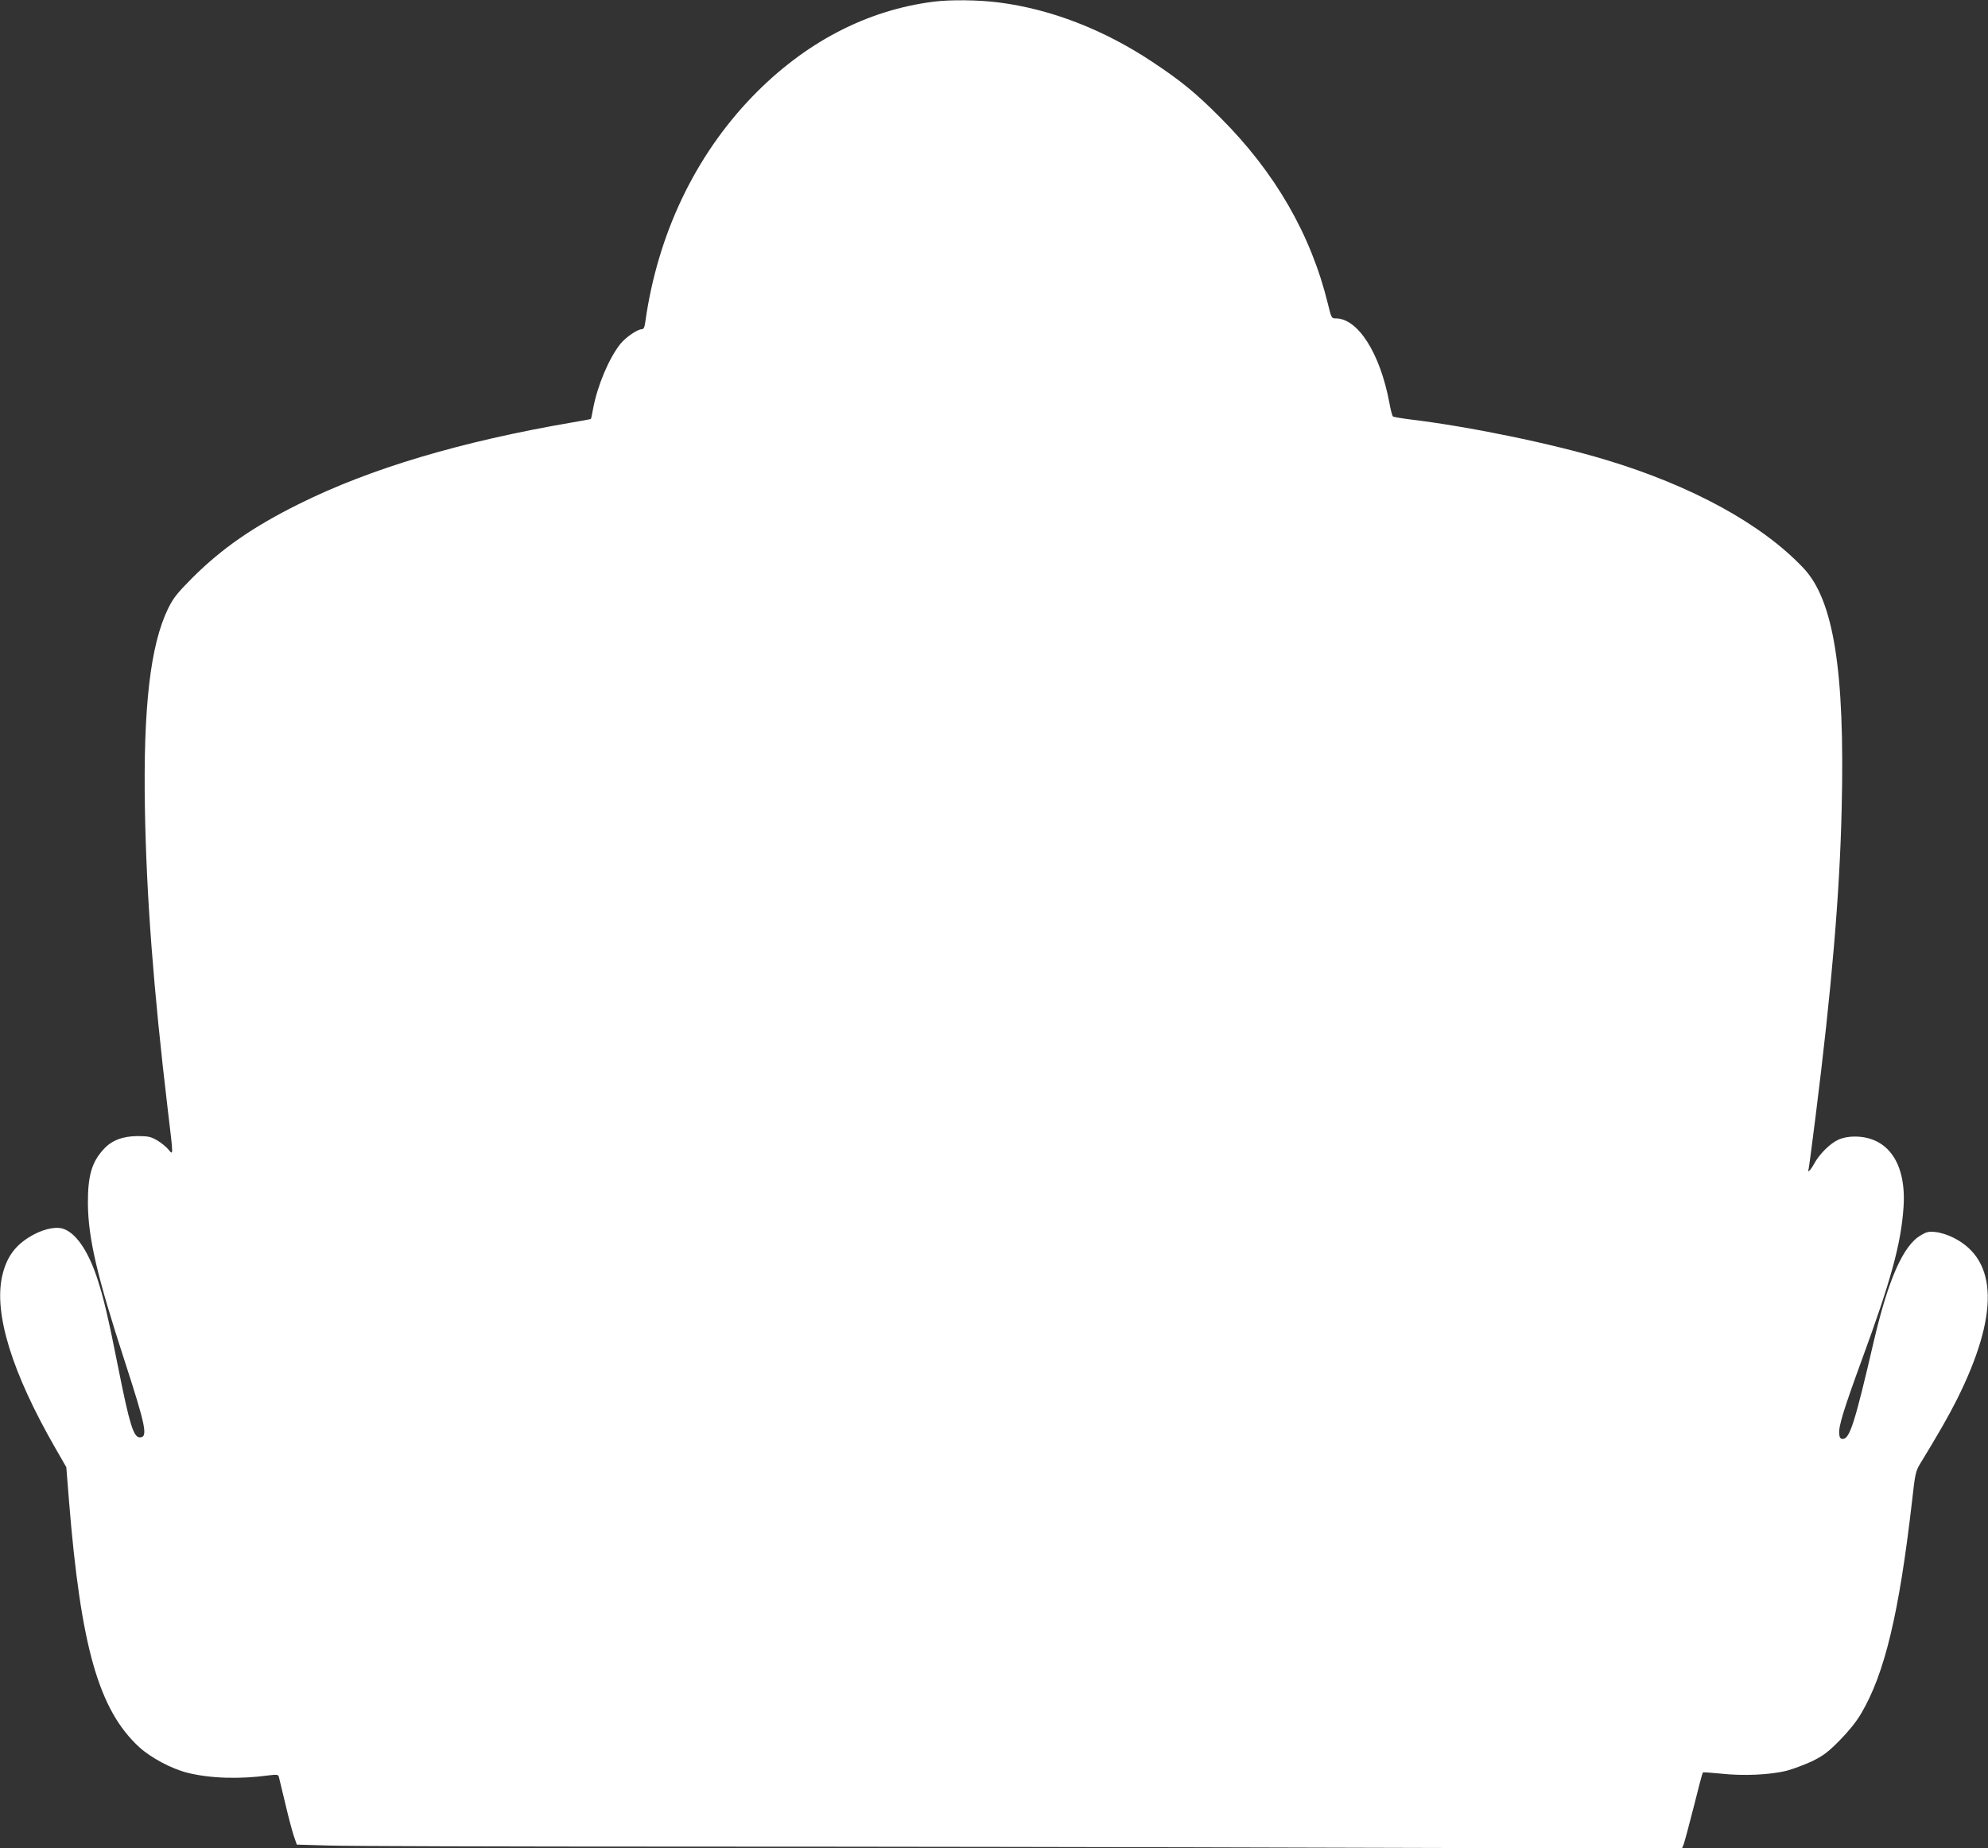 <?xml version="1.0" standalone="no"?>
<!DOCTYPE svg PUBLIC "-//W3C//DTD SVG 20010904//EN"
 "http://www.w3.org/TR/2001/REC-SVG-20010904/DTD/svg10.dtd">
<svg version="1.0" xmlns="http://www.w3.org/2000/svg"
 width="1280pt" height="1190pt" viewBox="0 0 1280 1190"
 preserveAspectRatio="xMidYMid meet">
<rect x="0" y="0" width="1280" height="1190" fill="#333333" stroke="none"/>
<g transform="translate(0,1190) scale(0.1,-0.1)"
fill="#ffffff" stroke="none">
<path d="M6010 11889 c-432 -55 -830 -264 -1165 -610 -371 -384 -611 -889
-690 -1451 -5 -36 -10 -48 -24 -48 -27 0 -104 -53 -138 -96 -73 -93 -146 -266
-174 -414 -6 -36 -13 -66 -14 -67 -1 -2 -55 -12 -121 -23 -717 -123 -1299
-296 -1759 -525 -298 -148 -497 -287 -687 -476 -100 -101 -122 -129 -157 -200
-113 -235 -159 -630 -148 -1284 10 -570 55 -1163 147 -1938 37 -309 37 -297 4
-258 -14 17 -47 44 -73 59 -40 23 -57 27 -126 27 -97 -1 -167 -28 -219 -86
-76 -83 -101 -172 -100 -349 2 -223 59 -467 234 -1005 140 -431 154 -500 100
-500 -40 0 -66 85 -136 435 -67 338 -98 469 -140 595 -60 179 -140 292 -223
315 -55 14 -141 -9 -220 -60 -90 -58 -140 -131 -166 -242 -57 -242 61 -625
343 -1115 l69 -120 17 -214 c76 -943 192 -1349 453 -1589 75 -68 206 -138 308
-164 146 -37 339 -43 527 -17 48 6 59 5 63 -8 2 -9 20 -83 40 -166 19 -82 44
-177 55 -211 l21 -61 207 -6 c114 -4 1145 -7 2292 -7 1147 0 3060 -3 4252 -7
l2167 -6 12 29 c6 16 35 125 65 243 29 117 55 215 58 218 2 3 55 -1 116 -7
142 -16 320 -8 425 19 44 12 118 40 165 62 70 35 101 58 175 133 56 57 108
121 137 171 153 257 246 649 329 1370 19 175 24 194 52 240 118 193 184 309
237 414 271 543 265 897 -21 1041 -35 18 -85 34 -115 37 -45 5 -59 2 -97 -21
-113 -65 -209 -284 -302 -681 -122 -525 -155 -630 -200 -630 -15 0 -21 8 -23
32 -5 49 28 155 147 481 186 507 251 743 267 977 20 284 -100 457 -315 457
-37 0 -75 -7 -104 -20 -54 -24 -125 -95 -158 -158 -22 -40 -44 -61 -34 -31 2
6 22 156 44 332 105 834 157 1448 169 1995 21 882 -52 1338 -247 1543 -266
282 -717 529 -1271 696 -348 105 -881 215 -1265 261 -55 7 -103 15 -107 19 -4
4 -15 45 -23 91 -60 317 -202 540 -345 540 -27 0 -28 3 -50 93 -109 447 -341
849 -695 1202 -153 154 -252 235 -433 355 -312 208 -654 341 -990 384 -131 17
-314 19 -422 5z"/>
</g>
</svg>
